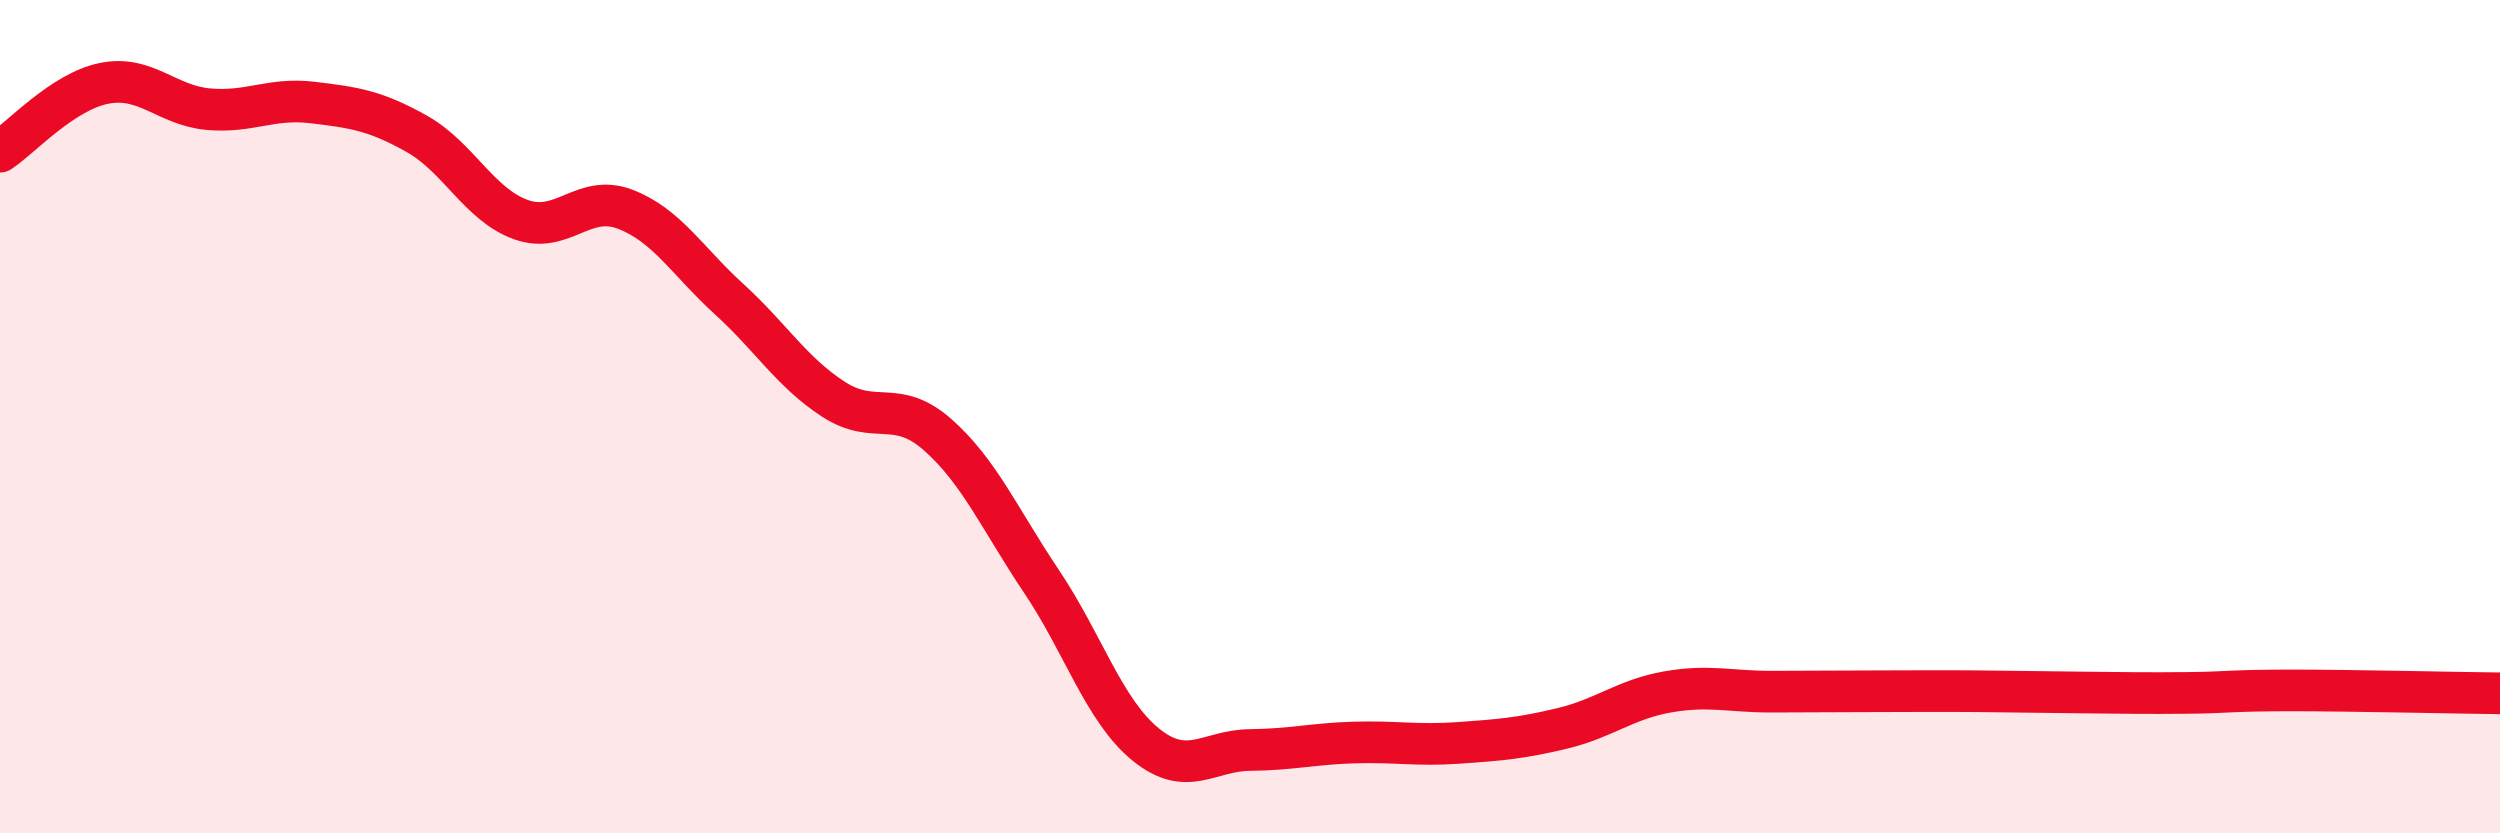 
    <svg width="60" height="20" viewBox="0 0 60 20" xmlns="http://www.w3.org/2000/svg">
      <path
        d="M 0,3.64 C 0.5,3.31 1.5,2.2 2.5,2 C 3.5,1.8 4,2.53 5,2.62 C 6,2.71 6.5,2.34 7.5,2.46 C 8.5,2.58 9,2.65 10,3.21 C 11,3.77 11.5,4.91 12.5,5.27 C 13.5,5.63 14,4.64 15,5.02 C 16,5.4 16.5,6.27 17.5,7.18 C 18.5,8.09 19,8.93 20,9.58 C 21,10.23 21.5,9.55 22.5,10.43 C 23.5,11.31 24,12.47 25,13.96 C 26,15.45 26.5,17.06 27.5,17.87 C 28.5,18.68 29,18.01 30,18 C 31,17.99 31.5,17.85 32.5,17.82 C 33.5,17.79 34,17.9 35,17.83 C 36,17.76 36.5,17.72 37.5,17.48 C 38.5,17.24 39,16.79 40,16.61 C 41,16.43 41.5,16.6 42.5,16.6 C 43.5,16.6 44,16.59 45,16.59 C 46,16.59 46.5,16.58 47.5,16.59 C 48.5,16.6 49,16.61 50,16.62 C 51,16.63 51.5,16.64 52.5,16.63 C 53.5,16.62 53.5,16.57 55,16.57 C 56.5,16.57 59,16.63 60,16.64L60 20L0 20Z"
        fill="#EB0A25"
        opacity="0.1"
        stroke-linecap="round"
        stroke-linejoin="round"
      />
      <path
        d="M 0,3.64 C 0.5,3.31 1.5,2.2 2.5,2 C 3.5,1.8 4,2.53 5,2.62 C 6,2.71 6.5,2.34 7.5,2.46 C 8.5,2.58 9,2.65 10,3.21 C 11,3.77 11.5,4.91 12.5,5.27 C 13.5,5.63 14,4.64 15,5.02 C 16,5.4 16.5,6.27 17.5,7.18 C 18.5,8.09 19,8.93 20,9.58 C 21,10.23 21.5,9.55 22.5,10.43 C 23.5,11.31 24,12.47 25,13.96 C 26,15.45 26.5,17.06 27.5,17.87 C 28.5,18.68 29,18.01 30,18 C 31,17.99 31.5,17.85 32.5,17.82 C 33.5,17.79 34,17.9 35,17.83 C 36,17.76 36.5,17.72 37.5,17.48 C 38.5,17.24 39,16.79 40,16.61 C 41,16.43 41.5,16.6 42.5,16.6 C 43.5,16.6 44,16.59 45,16.59 C 46,16.59 46.5,16.58 47.5,16.59 C 48.5,16.6 49,16.61 50,16.62 C 51,16.63 51.5,16.64 52.5,16.63 C 53.5,16.62 53.5,16.57 55,16.57 C 56.5,16.57 59,16.63 60,16.64"
        stroke="#EB0A25"
        stroke-width="1"
        fill="none"
        stroke-linecap="round"
        stroke-linejoin="round"
      />
    </svg>
  